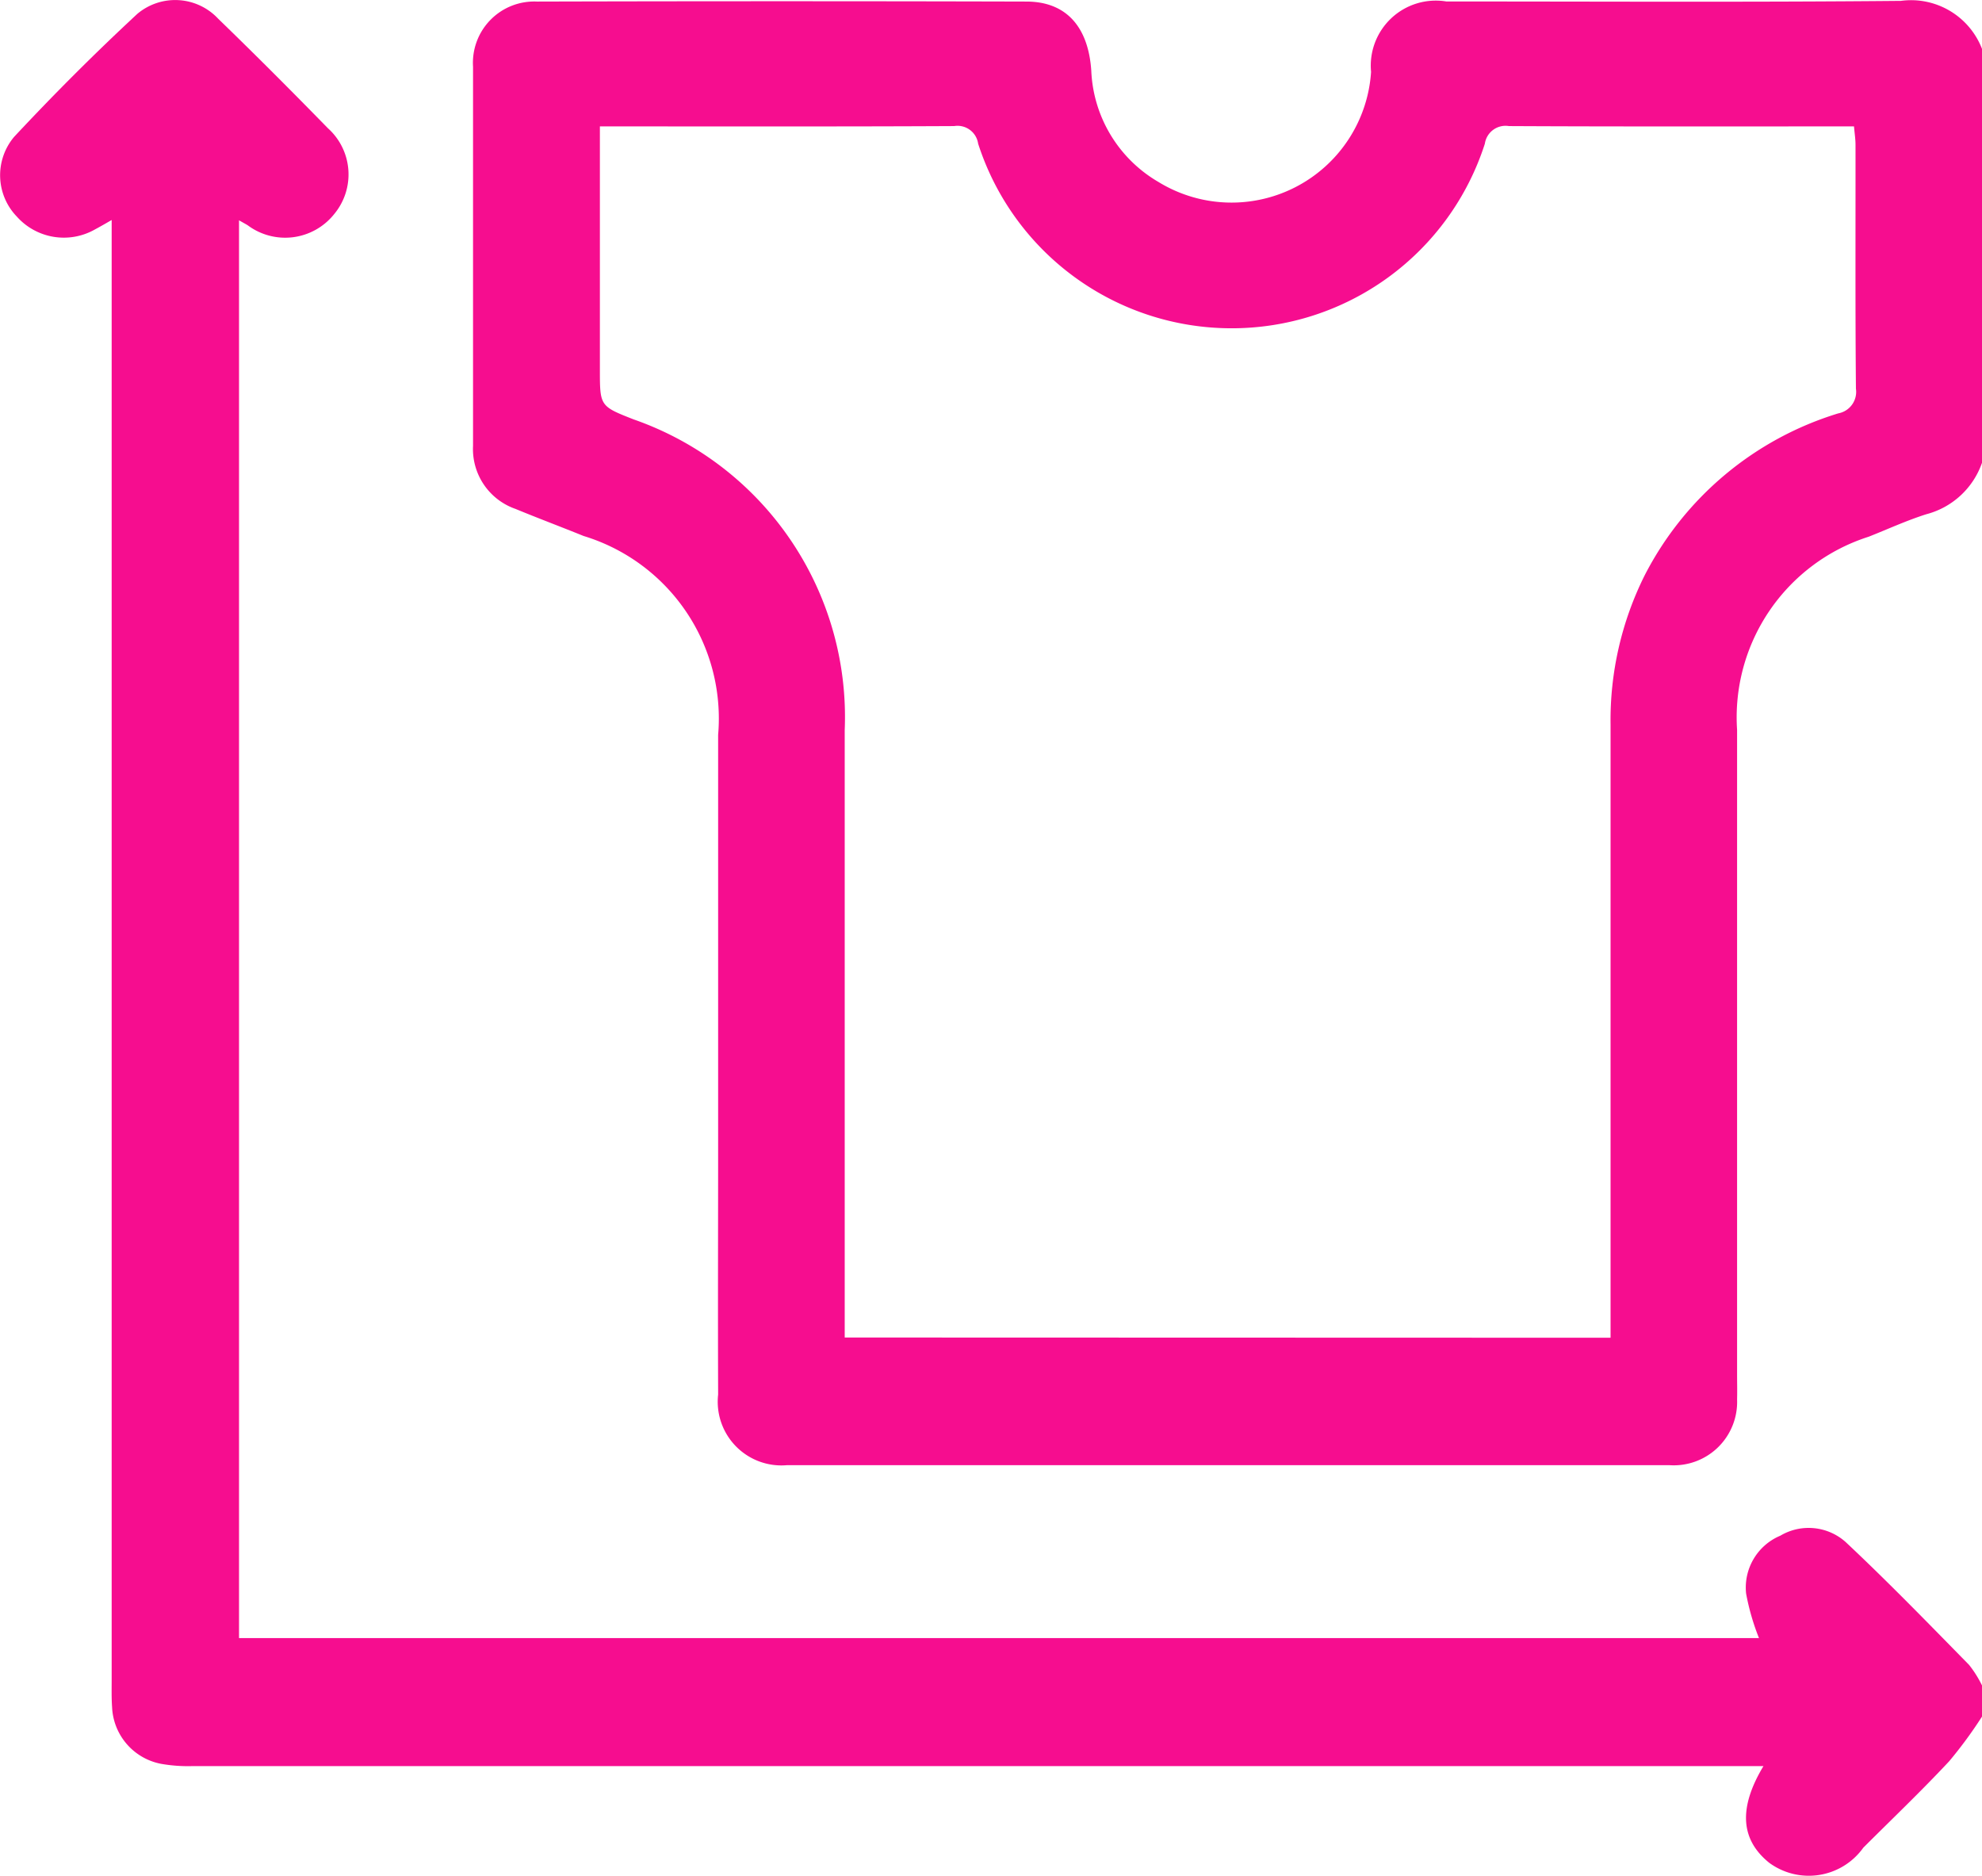 <?xml version="1.0" encoding="UTF-8"?> <svg xmlns="http://www.w3.org/2000/svg" id="Group_52" data-name="Group 52" width="43.077" height="40.775" viewBox="0 0 43.077 40.775"><path id="Path_23" data-name="Path 23" d="M-1427.969,262.7a1.749,1.749,0,0,1-1.211,1.121c-.426.135-.834.323-1.251.488a4.12,4.12,0,0,0-2.862,4.2q0,7,0,14c0,.182.005.365,0,.546a1.378,1.378,0,0,1-1.476,1.431q-9.585,0-19.17,0a1.384,1.384,0,0,1-1.5-1.535c-.007-1.836,0-3.671,0-5.507q0-4.414,0-8.828a4.146,4.146,0,0,0-2.923-4.322c-.494-.2-.99-.386-1.482-.589a1.377,1.377,0,0,1-.922-1.369q0-4.12,0-8.24a1.333,1.333,0,0,1,1.391-1.416q5.318-.014,10.636,0c.858,0,1.345.541,1.41,1.5a2.939,2.939,0,0,0,1.456,2.418,3.039,3.039,0,0,0,4.625-2.39,1.413,1.413,0,0,1,1.636-1.53c3.293,0,6.586.018,9.879-.013a1.653,1.653,0,0,1,1.763,1.043Zm-8.074,19.017v-.552q0-6.39,0-12.779a7.04,7.04,0,0,1,.744-3.242,7.04,7.04,0,0,1,4.206-3.515.475.475,0,0,0,.383-.536c-.016-1.765-.007-3.531-.009-5.3,0-.121-.019-.241-.033-.4h-.4c-2.368,0-4.736.005-7.1-.007a.454.454,0,0,0-.523.383,5.777,5.777,0,0,1-5.527,4.011,5.786,5.786,0,0,1-5.486-4.012.453.453,0,0,0-.522-.382c-2.424.012-4.848.007-7.272.007h-.427v5.279c0,.8,0,.8.733,1.088a6.849,6.849,0,0,1,4.588,6.752q0,6.348,0,12.7v.5Z" transform="translate(1471.047 -252.646)" fill="#f60d8f"></path><path id="Path_24" data-name="Path 24" d="M-1509.162,289.856a9.551,9.551,0,0,1-.712.969c-.6.643-1.242,1.255-1.867,1.879a1.455,1.455,0,0,1-2.047.328c-.618-.5-.675-1.183-.124-2.1h-.509q-16.82,0-33.641,0a3.362,3.362,0,0,1-.668-.048,1.312,1.312,0,0,1-1.073-1.233c-.014-.2-.009-.392-.009-.588q0-15.223,0-30.445v-1.285c-.172.1-.272.156-.374.211a1.369,1.369,0,0,1-1.687-.285,1.294,1.294,0,0,1-.059-1.733c.86-.921,1.753-1.815,2.677-2.672a1.278,1.278,0,0,1,1.761.108c.806.78,1.6,1.576,2.381,2.376a1.348,1.348,0,0,1,.14,1.863,1.362,1.362,0,0,1-1.883.246c-.046-.028-.093-.053-.188-.107v30.81h33.035a5.119,5.119,0,0,1-.28-.968,1.222,1.222,0,0,1,.743-1.257,1.207,1.207,0,0,1,1.421.138c.919.862,1.8,1.77,2.681,2.668a2.423,2.423,0,0,1,.283.45Z" transform="translate(1552.239 -252.552)" fill="#f60d8f"></path></svg> 